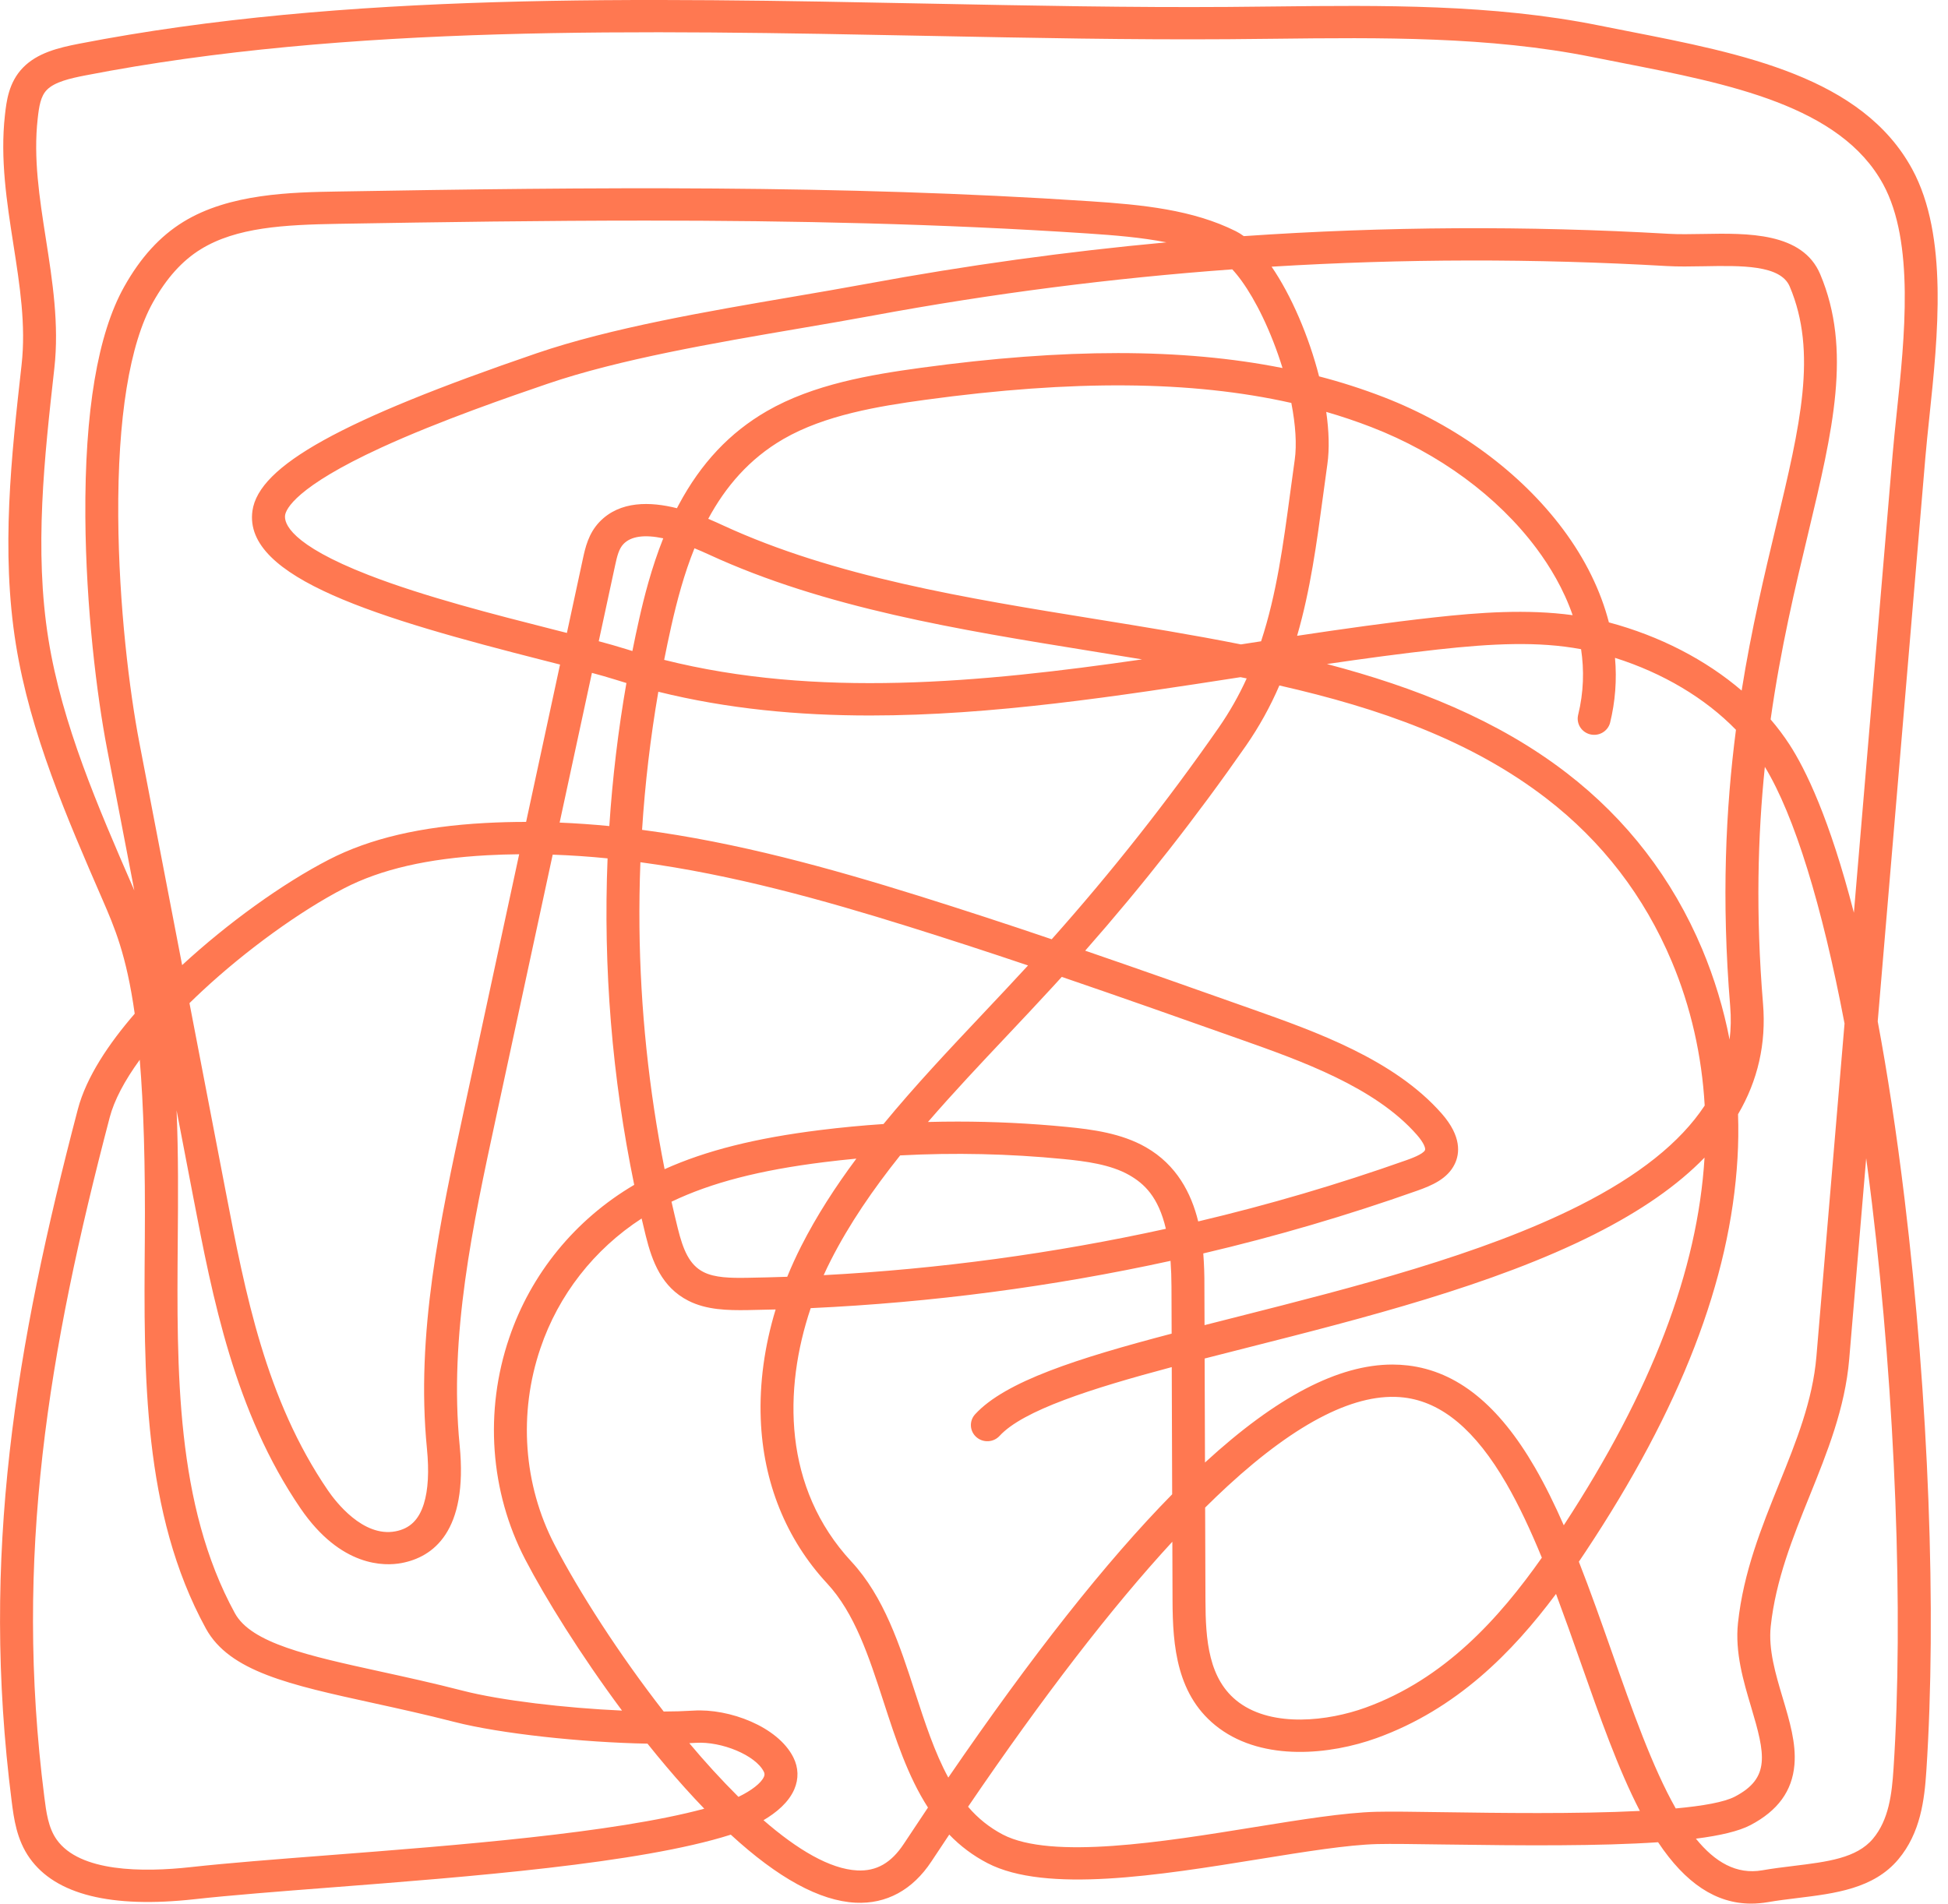 <svg width="177" height="173" viewBox="0 0 177 173" fill="none" xmlns="http://www.w3.org/2000/svg">
<g clip-path="url(#clip0_287_656)">
<path d="M159.112 172.999C155.929 172.999 153.147 171.161 150.659 167.422C145.39 167.778 138.468 167.732 131.219 167.627C128.626 167.589 126.386 167.557 125.127 167.589C122.435 167.659 118.536 168.289 114.409 168.956C105.333 170.423 95.046 172.086 89.718 169.318C88.426 168.647 87.255 167.772 86.252 166.728C85.71 167.538 85.171 168.35 84.634 169.164C82.924 171.759 80.539 173.056 77.737 172.917C74.488 172.754 70.692 170.68 66.401 166.734L66.392 166.737C58.153 169.357 42.553 170.565 30.019 171.536C25.351 171.897 20.941 172.239 17.68 172.6C10.093 173.44 5.053 172.184 2.697 168.865C1.506 167.187 1.258 165.25 1.06 163.693C-1.783 141.365 1.406 122.409 7.071 100.817C7.847 97.856 9.925 94.802 12.24 92.125C11.492 86.775 10.39 84.239 9.309 81.749C6.081 74.322 2.744 66.64 1.446 58.575C0.072 50.044 1.033 41.448 1.963 33.134C2.363 29.549 1.805 25.971 1.213 22.184C0.619 18.376 0.004 14.439 0.447 10.47C0.588 9.212 0.781 7.49 2.09 6.145C3.399 4.801 5.317 4.336 7.17 3.976C31.325 -0.721 58.287 -0.188 84.36 0.328C93.834 0.515 102.784 0.692 111.599 0.63C112.996 0.621 114.395 0.604 115.795 0.589C125.536 0.48 135.606 0.366 145.255 2.307C146.131 2.484 147.016 2.657 147.903 2.831C158.37 4.88 169.194 6.999 173.746 15.369C177.04 21.425 176.08 30.549 175.309 37.88C175.17 39.199 175.039 40.445 174.942 41.588L170.614 92.825C171.477 97.428 172.309 102.791 173.062 109.036C175.245 127.13 175.982 146.535 175.032 160.946C174.86 163.573 174.505 166.576 172.482 168.982C170.24 171.647 166.73 172.077 163.336 172.492C162.441 172.601 161.517 172.715 160.637 172.867C160.121 172.954 159.612 172.999 159.112 172.999ZM154.094 167.098C155.829 169.24 157.788 170.377 160.118 169.973C161.072 169.807 162.036 169.689 162.968 169.575C166.039 169.199 168.692 168.875 170.177 167.109C171.632 165.379 171.9 163.021 172.049 160.754C172.974 146.723 172.223 127.037 170.093 109.377C169.927 108.003 169.752 106.63 169.566 105.258L168.023 123.526C167.648 127.968 166.011 132.023 164.427 135.945C162.912 139.698 161.345 143.58 160.893 147.799C160.667 149.904 161.336 152.144 161.982 154.309C162.615 156.429 163.212 158.431 163.047 160.379C162.845 162.764 161.539 164.558 159.055 165.863C157.992 166.42 156.286 166.819 154.094 167.098ZM69.373 165.419C72.459 168.102 75.42 169.86 77.89 169.984C79.633 170.075 80.979 169.304 82.122 167.57C82.849 166.466 83.581 165.366 84.318 164.269C82.485 161.427 81.378 158.02 80.292 154.679C78.944 150.533 77.671 146.616 75.152 143.9C71.425 139.882 69.34 134.716 69.124 128.96C69 125.703 69.462 122.335 70.476 119.004C69.626 119.029 68.778 119.048 67.93 119.061C66.109 119.089 64.193 119.048 62.548 118.211C60.121 116.978 59.253 114.643 58.675 112.304C58.547 111.783 58.421 111.26 58.299 110.737C53.977 113.542 50.739 117.693 49.107 122.523C47.092 128.434 47.56 134.943 50.388 140.382C52.603 144.642 56.228 150.308 60.305 155.543C61.208 155.542 62.111 155.514 63.012 155.46C66.257 155.253 70.676 156.908 72.081 159.701C72.555 160.642 72.586 161.651 72.17 162.616C71.652 163.815 70.522 164.744 69.373 165.419ZM12.698 96.312C11.305 98.23 10.373 100.005 9.969 101.548C4.39 122.815 1.245 141.461 4.03 163.328C4.204 164.693 4.383 166.104 5.153 167.187C7.244 170.134 12.937 170.169 17.345 169.682C20.656 169.315 25.089 168.971 29.783 168.608C41.429 167.706 55.756 166.597 63.992 164.375C62.8 163.134 61.649 161.855 60.541 160.541C59.962 159.856 59.392 159.163 58.833 158.463C52.916 158.357 45.439 157.556 41.289 156.489C38.681 155.818 36.25 155.286 33.899 154.77C26.319 153.109 20.844 151.909 18.703 147.993C12.961 137.489 13.061 124.928 13.158 112.781C13.215 105.665 13.036 100.373 12.698 96.312ZM87.961 164.195C88.836 165.231 89.909 166.09 91.118 166.724C95.553 169.03 105.738 167.383 113.922 166.059C118.154 165.375 122.151 164.728 125.048 164.655C126.37 164.621 128.53 164.653 131.264 164.693C136.031 164.762 143.23 164.867 149.002 164.577C147.029 160.767 145.363 156.03 143.615 151.059C142.893 148.984 142.149 146.916 141.384 144.856C137.41 150.185 132.332 155.335 125.093 157.952C120.838 159.49 114.847 160.066 110.788 157.075C106.893 154.206 106.553 149.565 106.539 145.441L106.522 140.111C101.007 146.094 94.795 154.155 87.961 164.195ZM143.459 141.928C144.506 144.595 145.482 147.369 146.443 150.099C148.316 155.424 150.138 160.603 152.262 164.35C154.733 164.123 156.677 163.78 157.644 163.272C160.871 161.578 160.396 159.435 159.112 155.132C158.418 152.806 157.631 150.17 157.918 147.489C158.414 142.87 160.058 138.799 161.648 134.862C163.22 130.967 164.704 127.289 165.043 123.281L167.599 93.017C165.556 82.267 163.049 74.117 160.358 69.691C159.714 75.964 159.518 83.057 160.193 91.228C160.49 94.83 159.727 98.193 157.923 101.261C157.968 102.595 157.953 103.932 157.873 105.268C157.224 116.315 152.703 128.018 144.048 141.048C143.854 141.342 143.657 141.636 143.459 141.928ZM62.631 158.42C64.045 160.111 65.535 161.739 67.097 163.299C68.274 162.73 69.165 162.047 69.412 161.474C69.45 161.4 69.468 161.317 69.465 161.234C69.462 161.152 69.438 161.071 69.395 160.999C68.656 159.53 65.589 158.237 63.202 158.389C63.017 158.401 62.827 158.412 62.631 158.42ZM73.662 118.884C71.177 126.256 71.132 135.203 77.365 141.923C80.323 145.112 81.757 149.522 83.142 153.786C84.044 156.561 84.92 159.257 86.165 161.546C93.757 150.458 100.496 141.915 106.506 135.801L106.468 124.242C99.117 126.201 92.954 128.174 90.825 130.493C90.271 131.096 89.326 131.144 88.712 130.602C88.098 130.059 88.049 129.131 88.602 128.529C91.349 125.537 97.897 123.451 106.458 121.201L106.443 116.925C106.442 116.144 106.414 115.364 106.358 114.586C95.605 116.936 84.666 118.374 73.662 118.884ZM109.502 137.008L109.53 145.429C109.542 149.004 109.787 152.666 112.582 154.726C115.684 157.013 120.703 156.407 124.058 155.195C131.27 152.589 136.225 147.057 140.096 141.562C139.1 139.135 138.038 136.842 136.87 134.822C134.065 129.974 131.022 127.418 127.568 127.006C123.296 126.496 117.915 129.197 111.57 135.028C110.868 135.675 110.179 136.336 109.502 137.008ZM16.045 100.909C16.213 104.863 16.183 108.857 16.151 112.804C16.057 124.582 15.96 136.762 21.34 146.604C22.833 149.337 28.005 150.47 34.551 151.905C36.818 152.401 39.386 152.964 42.048 153.65C45.486 154.535 51.331 155.225 56.518 155.458C52.76 150.405 49.559 145.251 47.72 141.715C44.529 135.578 44 128.243 46.267 121.59C48.236 115.766 52.266 110.83 57.626 107.679C55.614 97.919 54.802 87.958 55.206 78.009C53.548 77.842 51.885 77.73 50.219 77.671L45.061 101.596C42.96 111.337 40.788 121.41 41.766 131.356C42.54 139.225 39.325 141.514 36.49 142.049C34.949 142.34 30.971 142.438 27.308 137.082C21.31 128.306 19.314 117.924 17.553 108.762L16.045 100.909ZM17.216 91.165L20.496 108.22C22.288 117.538 24.14 127.173 29.797 135.449C30.491 136.462 32.979 139.725 35.929 139.168C37.238 138.921 38.059 138.124 38.514 136.66C38.903 135.406 38.997 133.717 38.792 131.64C37.77 121.244 39.99 110.947 42.137 100.989L47.173 77.634C46.202 77.642 45.231 77.674 44.258 77.726C38.86 78.02 34.615 78.999 31.28 80.721C27.293 82.778 22.345 86.359 18.364 90.068C17.968 90.436 17.586 90.801 17.216 91.165ZM126.52 124.01C126.997 124.01 127.466 124.038 127.929 124.093C132.391 124.625 136.166 127.661 139.472 133.374C140.409 134.995 141.274 136.762 142.088 138.618C150.067 126.404 154.254 115.465 154.879 105.203C152.416 107.737 149.119 110.031 144.865 112.177C135.699 116.801 123.817 119.815 113.334 122.474C112.028 122.805 110.73 123.134 109.456 123.462L109.488 132.913C116.011 126.921 121.628 124.01 126.52 124.01ZM109.333 113.912C109.409 114.912 109.443 115.914 109.435 116.916L109.447 120.428C110.472 120.166 111.518 119.9 112.587 119.63C122.919 117.009 134.63 114.04 143.498 109.564C148.891 106.843 152.675 103.832 154.892 100.473C154.639 95.938 153.626 91.48 151.898 87.376C149.401 81.441 145.568 76.456 140.506 72.558C133.65 67.278 125.33 64.358 116.247 62.295C115.423 64.213 114.407 66.046 113.215 67.767C108.707 74.244 103.829 80.464 98.603 86.397C103.712 88.151 108.776 89.943 113.754 91.705C119.522 93.747 126.693 96.285 131.012 101.22C132.808 103.274 132.64 104.835 132.182 105.783C131.53 107.136 130.094 107.739 128.798 108.2C122.423 110.459 115.925 112.366 109.333 113.912ZM61.015 109.21C61.195 110.012 61.385 110.813 61.581 111.612C62.07 113.59 62.632 114.947 63.923 115.604C64.951 116.127 66.381 116.149 67.88 116.126C69.097 116.106 70.314 116.075 71.53 116.033C71.909 115.102 72.33 114.177 72.794 113.262C74.203 110.485 75.915 107.841 77.811 105.296C76.837 105.387 75.864 105.493 74.893 105.614C69.035 106.341 64.634 107.48 61.042 109.198C61.033 109.201 61.024 109.205 61.015 109.21ZM81.791 105.003C79.352 108.058 77.166 111.229 75.472 114.57C75.251 115.004 75.041 115.443 74.841 115.887C85.294 115.333 95.758 113.911 105.934 111.674C105.251 108.759 103.964 107.572 102.612 106.796C100.911 105.821 98.621 105.529 96.609 105.332C91.686 104.851 86.732 104.74 81.791 105.003ZM87.016 101.929C90.319 101.929 93.621 102.09 96.906 102.411C99.232 102.638 101.899 102.988 104.119 104.261C106.926 105.869 108.248 108.459 108.872 111.003C115.274 109.492 121.586 107.635 127.779 105.441C128.155 105.308 129.297 104.901 129.477 104.528C129.547 104.384 129.408 103.895 128.741 103.134C124.936 98.786 118.177 96.394 112.744 94.471C107.4 92.58 101.958 90.653 96.474 88.78C96.198 89.085 95.921 89.388 95.642 89.692C94.276 91.182 92.859 92.683 91.491 94.135C89.075 96.696 86.627 99.293 84.317 101.965C85.22 101.94 86.119 101.929 87.016 101.929ZM58.188 78.36C58.111 80.332 58.083 82.306 58.103 84.279C58.182 91.644 58.95 99.012 60.388 106.254C64.152 104.56 68.668 103.427 74.516 102.701C76.43 102.463 78.351 102.28 80.276 102.152C83.121 98.691 86.235 95.388 89.297 92.141C90.655 90.701 92.061 89.211 93.41 87.74C89.814 86.527 86.204 85.352 82.582 84.218C74.753 81.772 66.546 79.485 58.188 78.36ZM120.57 60.347C128.57 62.448 136.081 65.419 142.353 70.25C147.825 74.463 151.967 79.848 154.664 86.256C155.775 88.907 156.609 91.662 157.154 94.479C157.276 93.5 157.295 92.497 157.21 91.466C156.405 81.712 156.807 73.474 157.733 66.325C154.942 63.455 151.12 61.169 146.743 59.785C146.921 61.769 146.768 63.768 146.292 65.703C146.189 66.071 145.943 66.385 145.608 66.579C145.273 66.773 144.874 66.831 144.497 66.74C144.119 66.65 143.792 66.419 143.584 66.096C143.377 65.773 143.305 65.384 143.385 65.01C143.908 62.896 143.944 60.878 143.661 58.999C139.775 58.272 135.581 58.48 130.621 59.029C127.305 59.397 123.933 59.855 120.57 60.347ZM58.647 20.047C49.397 20.047 40.106 20.18 30.732 20.341C25.812 20.425 21.476 20.657 18.238 22.654C16.553 23.693 15.134 25.27 13.898 27.476C11.776 31.267 10.685 37.999 10.744 46.945C10.796 55.014 11.768 62.842 12.659 67.477L16.549 87.708C20.727 83.855 25.69 80.286 29.883 78.122C33.607 76.201 38.254 75.112 44.089 74.794C45.326 74.728 46.565 74.694 47.804 74.694L50.887 60.394L49.427 60.022C34.42 56.205 22.069 52.547 22.938 46.419C23.518 42.331 30.994 38.186 48.741 32.111C55.506 29.796 64.305 28.292 72.068 26.966C74.435 26.561 76.671 26.178 78.793 25.786C87.794 24.121 96.867 22.866 105.986 22.025C103.738 21.582 101.323 21.383 98.855 21.219C85.472 20.329 72.104 20.047 58.647 20.047ZM58.34 75.416C66.993 76.557 75.441 78.905 83.491 81.419C87.53 82.685 91.554 83.999 95.561 85.36C101.006 79.246 106.076 72.82 110.745 66.114C111.722 64.704 112.569 63.212 113.277 61.655L112.718 61.541C101.573 63.266 90.204 65.023 79.055 65.024C72.538 65.024 66.097 64.424 59.817 62.866C59.102 67.021 58.609 71.21 58.34 75.416ZM160.883 65.38C161.51 66.111 162.081 66.87 162.593 67.657C164.046 69.894 166.234 74.357 168.449 82.949L171.964 41.342C172.063 40.169 172.195 38.909 172.335 37.575C173.065 30.642 173.973 22.012 171.11 16.748C167.223 9.603 157.105 7.621 147.321 5.706C146.428 5.531 145.539 5.357 144.658 5.18C135.322 3.302 125.415 3.413 115.833 3.522C114.43 3.539 113.026 3.552 111.623 3.563C102.768 3.625 93.798 3.447 84.303 3.26C58.388 2.747 31.592 2.218 7.754 6.853C6.371 7.122 4.961 7.446 4.256 8.17C3.691 8.751 3.549 9.659 3.424 10.788C3.023 14.373 3.581 17.951 4.173 21.738C4.768 25.546 5.383 29.484 4.939 33.452C4.031 41.574 3.093 49.972 4.403 58.115C5.645 65.822 8.907 73.332 12.063 80.596L12.203 80.922L9.722 68.022C8.807 63.26 7.809 55.229 7.755 46.965C7.692 37.385 8.877 30.352 11.28 26.063C12.766 23.407 14.522 21.479 16.649 20.168C20.857 17.573 26.536 17.475 30.683 17.405C53.762 17.009 76.357 16.78 99.064 18.291C103.795 18.605 108.366 19.051 112.292 21.013C112.533 21.133 112.775 21.284 113.016 21.46C125.866 20.574 138.761 20.504 151.62 21.248C152.555 21.302 153.617 21.282 154.742 21.262C158.767 21.188 163.774 21.095 165.388 24.921C168.283 31.784 166.53 39.117 164.312 48.4C163.118 53.377 161.792 58.923 160.883 65.38ZM50.85 74.757C52.357 74.821 53.863 74.926 55.364 75.073C55.65 70.718 56.168 66.376 56.917 62.073C56.599 61.978 56.282 61.88 55.966 61.78C55.244 61.555 54.516 61.346 53.784 61.151L50.85 74.757ZM146.188 56.562C150.822 57.801 154.986 59.963 158.25 62.758C159.148 57.132 160.326 52.205 161.396 47.729C163.574 38.617 165.148 32.033 162.62 26.043C161.787 24.068 158.233 24.133 154.795 24.197C153.611 24.218 152.493 24.239 151.441 24.178C139.484 23.487 127.496 23.506 115.541 24.236C117.332 26.85 118.922 30.559 119.855 34.205C121.842 34.719 123.797 35.348 125.71 36.086C132.371 38.664 138.167 42.935 142.028 48.11C144.047 50.818 145.445 53.679 146.188 56.562ZM60.348 59.969C74.185 63.445 89.057 62.055 103.77 59.925C102.188 59.663 100.605 59.405 99.023 59.151C87.181 57.237 74.938 55.258 64.4 50.392C63.971 50.194 63.538 50.006 63.101 49.828C62.167 52.142 61.52 54.564 60.995 56.897C60.766 57.918 60.55 58.942 60.348 59.969ZM54.404 58.275C55.236 58.495 56.062 58.733 56.884 58.987C57.076 59.048 57.267 59.107 57.46 59.166C57.652 58.197 57.858 57.229 58.075 56.265C58.517 54.296 59.185 51.634 60.264 48.922C58.556 48.561 57.332 48.73 56.652 49.439C56.242 49.866 56.076 50.517 55.889 51.389L54.404 58.275ZM64.351 47.15C64.887 47.372 65.338 47.581 65.674 47.737C75.835 52.428 87.87 54.373 99.509 56.255C103.919 56.968 108.372 57.688 112.755 58.563L114.586 58.28C115.999 53.981 116.607 49.444 117.237 44.748C117.369 43.765 117.501 42.778 117.642 41.791C117.838 40.412 117.72 38.609 117.333 36.619C108.277 34.58 97.489 34.503 84.069 36.336C79.81 36.918 74.952 37.72 71.188 39.895C68.063 41.702 65.905 44.267 64.351 47.15ZM120.505 37.433C120.753 39.169 120.804 40.804 120.607 42.195C120.468 43.176 120.337 44.154 120.206 45.131C119.642 49.332 119.069 53.61 117.858 57.782C121.995 57.159 126.175 56.569 130.285 56.113C134.412 55.656 138.739 55.342 142.894 55.907C142.072 53.529 140.823 51.468 139.613 49.845C136.082 45.111 130.754 41.195 124.612 38.818C123.264 38.297 121.894 37.835 120.505 37.433ZM111.966 24.478C101.023 25.277 90.135 26.677 79.351 28.672C77.208 29.069 74.962 29.453 72.584 29.859C64.934 31.166 56.262 32.649 49.73 34.885C46.566 35.967 39.984 38.221 34.636 40.679C26.834 44.265 25.98 46.291 25.904 46.826C25.804 47.535 26.342 49.481 33.494 52.26C38.552 54.225 45 55.866 50.181 57.183L51.51 57.521L52.962 50.784C53.172 49.815 53.458 48.488 54.474 47.428C56.335 45.49 59.111 45.584 61.508 46.186L61.676 45.865C63.692 42.09 66.308 39.312 69.672 37.367C73.912 34.917 79.116 34.05 83.659 33.429C96.733 31.644 107.429 31.633 116.533 33.447C116.283 32.635 116.003 31.833 115.693 31.041C114.455 27.873 113.061 25.651 111.966 24.478Z" fill="#FF7851"/>
</g>
<defs>
<clipPath id="clip0_287_656">
<rect width="176.057" height="173" fill="white"/>
</clipPath>
</defs>
</svg>
